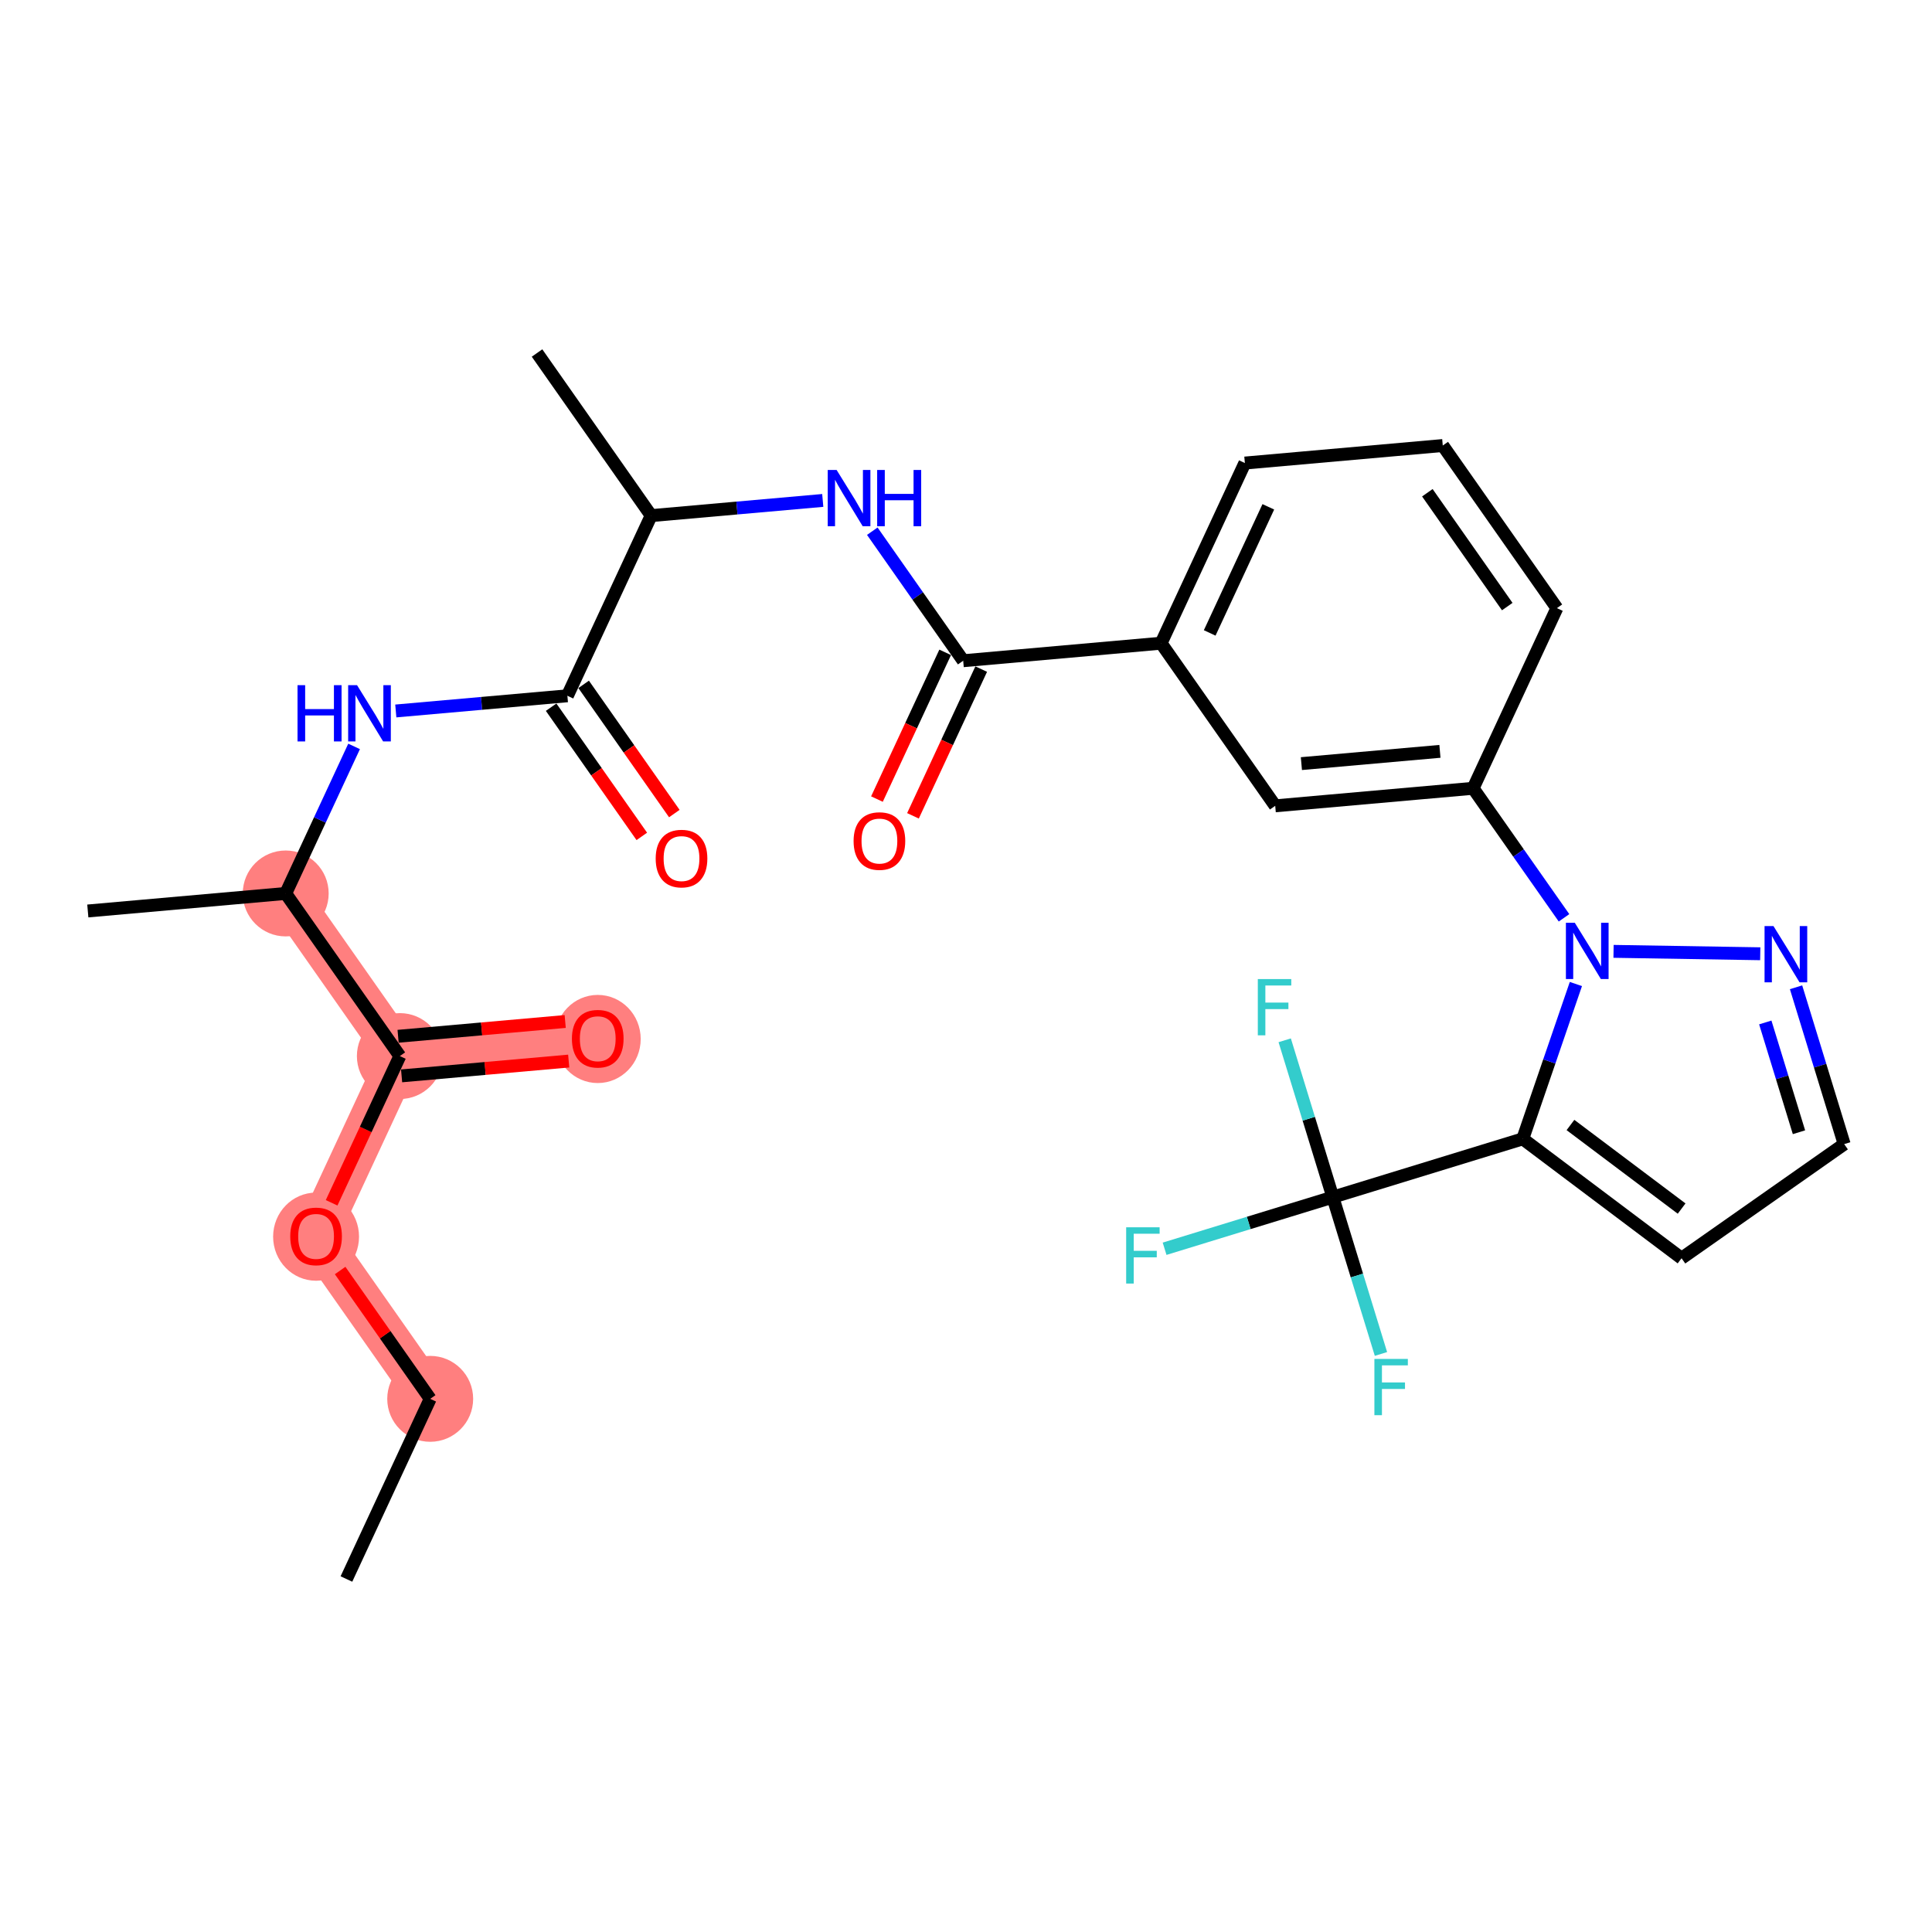 <?xml version='1.0' encoding='iso-8859-1'?>
<svg version='1.1' baseProfile='full'
              xmlns='http://www.w3.org/2000/svg'
                      xmlns:rdkit='http://www.rdkit.org/xml'
                      xmlns:xlink='http://www.w3.org/1999/xlink'
                  xml:space='preserve'
width='300px' height='300px' viewBox='0 0 300 300'>
<!-- END OF HEADER -->
<rect style='opacity:1.0;fill:#FFFFFF;stroke:none' width='300' height='300' x='0' y='0'> </rect>
<rect style='opacity:1.0;fill:#FFFFFF;stroke:none' width='300' height='300' x='0' y='0'> </rect>
<path d='M 66.801,217.212 L 49.08,191.96' style='fill:none;fill-rule:evenodd;stroke:#FF7F7F;stroke-width:6.6px;stroke-linecap:butt;stroke-linejoin:miter;stroke-opacity:1' />
<path d='M 49.08,191.96 L 62.088,163.987' style='fill:none;fill-rule:evenodd;stroke:#FF7F7F;stroke-width:6.6px;stroke-linecap:butt;stroke-linejoin:miter;stroke-opacity:1' />
<path d='M 62.088,163.987 L 92.818,161.265' style='fill:none;fill-rule:evenodd;stroke:#FF7F7F;stroke-width:6.6px;stroke-linecap:butt;stroke-linejoin:miter;stroke-opacity:1' />
<path d='M 62.088,163.987 L 44.366,138.735' style='fill:none;fill-rule:evenodd;stroke:#FF7F7F;stroke-width:6.6px;stroke-linecap:butt;stroke-linejoin:miter;stroke-opacity:1' />
<ellipse cx='66.801' cy='217.212' rx='6.17' ry='6.17'  style='fill:#FF7F7F;fill-rule:evenodd;stroke:#FF7F7F;stroke-width:1.0px;stroke-linecap:butt;stroke-linejoin:miter;stroke-opacity:1' />
<ellipse cx='49.08' cy='192.028' rx='6.17' ry='6.344'  style='fill:#FF7F7F;fill-rule:evenodd;stroke:#FF7F7F;stroke-width:1.0px;stroke-linecap:butt;stroke-linejoin:miter;stroke-opacity:1' />
<ellipse cx='62.088' cy='163.987' rx='6.17' ry='6.17'  style='fill:#FF7F7F;fill-rule:evenodd;stroke:#FF7F7F;stroke-width:1.0px;stroke-linecap:butt;stroke-linejoin:miter;stroke-opacity:1' />
<ellipse cx='92.818' cy='161.333' rx='6.17' ry='6.344'  style='fill:#FF7F7F;fill-rule:evenodd;stroke:#FF7F7F;stroke-width:1.0px;stroke-linecap:butt;stroke-linejoin:miter;stroke-opacity:1' />
<ellipse cx='44.366' cy='138.735' rx='6.17' ry='6.17'  style='fill:#FF7F7F;fill-rule:evenodd;stroke:#FF7F7F;stroke-width:1.0px;stroke-linecap:butt;stroke-linejoin:miter;stroke-opacity:1' />
<path class='bond-0 atom-0 atom-1' d='M 53.793,245.186 L 66.801,217.212' style='fill:none;fill-rule:evenodd;stroke:#000000;stroke-width:2.0px;stroke-linecap:butt;stroke-linejoin:miter;stroke-opacity:1' />
<path class='bond-1 atom-1 atom-2' d='M 66.801,217.212 L 59.809,207.249' style='fill:none;fill-rule:evenodd;stroke:#000000;stroke-width:2.0px;stroke-linecap:butt;stroke-linejoin:miter;stroke-opacity:1' />
<path class='bond-1 atom-1 atom-2' d='M 59.809,207.249 L 52.816,197.285' style='fill:none;fill-rule:evenodd;stroke:#FF0000;stroke-width:2.0px;stroke-linecap:butt;stroke-linejoin:miter;stroke-opacity:1' />
<path class='bond-2 atom-2 atom-3' d='M 51.493,186.771 L 56.79,175.379' style='fill:none;fill-rule:evenodd;stroke:#FF0000;stroke-width:2.0px;stroke-linecap:butt;stroke-linejoin:miter;stroke-opacity:1' />
<path class='bond-2 atom-2 atom-3' d='M 56.79,175.379 L 62.088,163.987' style='fill:none;fill-rule:evenodd;stroke:#000000;stroke-width:2.0px;stroke-linecap:butt;stroke-linejoin:miter;stroke-opacity:1' />
<path class='bond-3 atom-3 atom-4' d='M 62.36,167.06 L 75.334,165.911' style='fill:none;fill-rule:evenodd;stroke:#000000;stroke-width:2.0px;stroke-linecap:butt;stroke-linejoin:miter;stroke-opacity:1' />
<path class='bond-3 atom-3 atom-4' d='M 75.334,165.911 L 88.308,164.762' style='fill:none;fill-rule:evenodd;stroke:#FF0000;stroke-width:2.0px;stroke-linecap:butt;stroke-linejoin:miter;stroke-opacity:1' />
<path class='bond-3 atom-3 atom-4' d='M 61.816,160.914 L 74.79,159.765' style='fill:none;fill-rule:evenodd;stroke:#000000;stroke-width:2.0px;stroke-linecap:butt;stroke-linejoin:miter;stroke-opacity:1' />
<path class='bond-3 atom-3 atom-4' d='M 74.79,159.765 L 87.764,158.616' style='fill:none;fill-rule:evenodd;stroke:#FF0000;stroke-width:2.0px;stroke-linecap:butt;stroke-linejoin:miter;stroke-opacity:1' />
<path class='bond-4 atom-3 atom-5' d='M 62.088,163.987 L 44.366,138.735' style='fill:none;fill-rule:evenodd;stroke:#000000;stroke-width:2.0px;stroke-linecap:butt;stroke-linejoin:miter;stroke-opacity:1' />
<path class='bond-5 atom-5 atom-6' d='M 44.366,138.735 L 13.636,141.456' style='fill:none;fill-rule:evenodd;stroke:#000000;stroke-width:2.0px;stroke-linecap:butt;stroke-linejoin:miter;stroke-opacity:1' />
<path class='bond-6 atom-5 atom-7' d='M 44.366,138.735 L 49.675,127.318' style='fill:none;fill-rule:evenodd;stroke:#000000;stroke-width:2.0px;stroke-linecap:butt;stroke-linejoin:miter;stroke-opacity:1' />
<path class='bond-6 atom-5 atom-7' d='M 49.675,127.318 L 54.984,115.901' style='fill:none;fill-rule:evenodd;stroke:#0000FF;stroke-width:2.0px;stroke-linecap:butt;stroke-linejoin:miter;stroke-opacity:1' />
<path class='bond-7 atom-7 atom-8' d='M 61.459,110.399 L 74.781,109.22' style='fill:none;fill-rule:evenodd;stroke:#0000FF;stroke-width:2.0px;stroke-linecap:butt;stroke-linejoin:miter;stroke-opacity:1' />
<path class='bond-7 atom-7 atom-8' d='M 74.781,109.22 L 88.104,108.04' style='fill:none;fill-rule:evenodd;stroke:#000000;stroke-width:2.0px;stroke-linecap:butt;stroke-linejoin:miter;stroke-opacity:1' />
<path class='bond-8 atom-8 atom-9' d='M 85.579,109.812 L 92.619,119.844' style='fill:none;fill-rule:evenodd;stroke:#000000;stroke-width:2.0px;stroke-linecap:butt;stroke-linejoin:miter;stroke-opacity:1' />
<path class='bond-8 atom-8 atom-9' d='M 92.619,119.844 L 99.659,129.875' style='fill:none;fill-rule:evenodd;stroke:#FF0000;stroke-width:2.0px;stroke-linecap:butt;stroke-linejoin:miter;stroke-opacity:1' />
<path class='bond-8 atom-8 atom-9' d='M 90.629,106.268 L 97.669,116.299' style='fill:none;fill-rule:evenodd;stroke:#000000;stroke-width:2.0px;stroke-linecap:butt;stroke-linejoin:miter;stroke-opacity:1' />
<path class='bond-8 atom-8 atom-9' d='M 97.669,116.299 L 104.709,126.331' style='fill:none;fill-rule:evenodd;stroke:#FF0000;stroke-width:2.0px;stroke-linecap:butt;stroke-linejoin:miter;stroke-opacity:1' />
<path class='bond-9 atom-8 atom-10' d='M 88.104,108.04 L 101.112,80.066' style='fill:none;fill-rule:evenodd;stroke:#000000;stroke-width:2.0px;stroke-linecap:butt;stroke-linejoin:miter;stroke-opacity:1' />
<path class='bond-10 atom-10 atom-11' d='M 101.112,80.066 L 83.391,54.814' style='fill:none;fill-rule:evenodd;stroke:#000000;stroke-width:2.0px;stroke-linecap:butt;stroke-linejoin:miter;stroke-opacity:1' />
<path class='bond-11 atom-10 atom-12' d='M 101.112,80.066 L 114.435,78.886' style='fill:none;fill-rule:evenodd;stroke:#000000;stroke-width:2.0px;stroke-linecap:butt;stroke-linejoin:miter;stroke-opacity:1' />
<path class='bond-11 atom-10 atom-12' d='M 114.435,78.886 L 127.758,77.707' style='fill:none;fill-rule:evenodd;stroke:#0000FF;stroke-width:2.0px;stroke-linecap:butt;stroke-linejoin:miter;stroke-opacity:1' />
<path class='bond-12 atom-12 atom-13' d='M 135.449,82.485 L 142.506,92.541' style='fill:none;fill-rule:evenodd;stroke:#0000FF;stroke-width:2.0px;stroke-linecap:butt;stroke-linejoin:miter;stroke-opacity:1' />
<path class='bond-12 atom-12 atom-13' d='M 142.506,92.541 L 149.564,102.597' style='fill:none;fill-rule:evenodd;stroke:#000000;stroke-width:2.0px;stroke-linecap:butt;stroke-linejoin:miter;stroke-opacity:1' />
<path class='bond-13 atom-13 atom-14' d='M 146.766,101.296 L 141.469,112.689' style='fill:none;fill-rule:evenodd;stroke:#000000;stroke-width:2.0px;stroke-linecap:butt;stroke-linejoin:miter;stroke-opacity:1' />
<path class='bond-13 atom-13 atom-14' d='M 141.469,112.689 L 136.171,124.081' style='fill:none;fill-rule:evenodd;stroke:#FF0000;stroke-width:2.0px;stroke-linecap:butt;stroke-linejoin:miter;stroke-opacity:1' />
<path class='bond-13 atom-13 atom-14' d='M 152.361,103.898 L 147.064,115.29' style='fill:none;fill-rule:evenodd;stroke:#000000;stroke-width:2.0px;stroke-linecap:butt;stroke-linejoin:miter;stroke-opacity:1' />
<path class='bond-13 atom-13 atom-14' d='M 147.064,115.29 L 141.766,126.682' style='fill:none;fill-rule:evenodd;stroke:#FF0000;stroke-width:2.0px;stroke-linecap:butt;stroke-linejoin:miter;stroke-opacity:1' />
<path class='bond-14 atom-13 atom-15' d='M 149.564,102.597 L 180.294,99.876' style='fill:none;fill-rule:evenodd;stroke:#000000;stroke-width:2.0px;stroke-linecap:butt;stroke-linejoin:miter;stroke-opacity:1' />
<path class='bond-15 atom-15 atom-16' d='M 180.294,99.876 L 193.302,71.902' style='fill:none;fill-rule:evenodd;stroke:#000000;stroke-width:2.0px;stroke-linecap:butt;stroke-linejoin:miter;stroke-opacity:1' />
<path class='bond-15 atom-15 atom-16' d='M 187.84,98.281 L 196.945,78.7' style='fill:none;fill-rule:evenodd;stroke:#000000;stroke-width:2.0px;stroke-linecap:butt;stroke-linejoin:miter;stroke-opacity:1' />
<path class='bond-29 atom-29 atom-15' d='M 198.015,125.128 L 180.294,99.876' style='fill:none;fill-rule:evenodd;stroke:#000000;stroke-width:2.0px;stroke-linecap:butt;stroke-linejoin:miter;stroke-opacity:1' />
<path class='bond-16 atom-16 atom-17' d='M 193.302,71.902 L 224.032,69.181' style='fill:none;fill-rule:evenodd;stroke:#000000;stroke-width:2.0px;stroke-linecap:butt;stroke-linejoin:miter;stroke-opacity:1' />
<path class='bond-17 atom-17 atom-18' d='M 224.032,69.181 L 241.753,94.433' style='fill:none;fill-rule:evenodd;stroke:#000000;stroke-width:2.0px;stroke-linecap:butt;stroke-linejoin:miter;stroke-opacity:1' />
<path class='bond-17 atom-17 atom-18' d='M 221.639,76.513 L 234.045,94.19' style='fill:none;fill-rule:evenodd;stroke:#000000;stroke-width:2.0px;stroke-linecap:butt;stroke-linejoin:miter;stroke-opacity:1' />
<path class='bond-18 atom-18 atom-19' d='M 241.753,94.433 L 228.745,122.407' style='fill:none;fill-rule:evenodd;stroke:#000000;stroke-width:2.0px;stroke-linecap:butt;stroke-linejoin:miter;stroke-opacity:1' />
<path class='bond-19 atom-19 atom-20' d='M 228.745,122.407 L 235.802,132.463' style='fill:none;fill-rule:evenodd;stroke:#000000;stroke-width:2.0px;stroke-linecap:butt;stroke-linejoin:miter;stroke-opacity:1' />
<path class='bond-19 atom-19 atom-20' d='M 235.802,132.463 L 242.86,142.519' style='fill:none;fill-rule:evenodd;stroke:#0000FF;stroke-width:2.0px;stroke-linecap:butt;stroke-linejoin:miter;stroke-opacity:1' />
<path class='bond-28 atom-19 atom-29' d='M 228.745,122.407 L 198.015,125.128' style='fill:none;fill-rule:evenodd;stroke:#000000;stroke-width:2.0px;stroke-linecap:butt;stroke-linejoin:miter;stroke-opacity:1' />
<path class='bond-28 atom-19 atom-29' d='M 223.591,116.669 L 202.08,118.574' style='fill:none;fill-rule:evenodd;stroke:#000000;stroke-width:2.0px;stroke-linecap:butt;stroke-linejoin:miter;stroke-opacity:1' />
<path class='bond-20 atom-20 atom-21' d='M 250.551,147.726 L 273.33,148.099' style='fill:none;fill-rule:evenodd;stroke:#0000FF;stroke-width:2.0px;stroke-linecap:butt;stroke-linejoin:miter;stroke-opacity:1' />
<path class='bond-30 atom-24 atom-20' d='M 236.454,176.839 L 240.578,164.818' style='fill:none;fill-rule:evenodd;stroke:#000000;stroke-width:2.0px;stroke-linecap:butt;stroke-linejoin:miter;stroke-opacity:1' />
<path class='bond-30 atom-24 atom-20' d='M 240.578,164.818 L 244.703,152.798' style='fill:none;fill-rule:evenodd;stroke:#0000FF;stroke-width:2.0px;stroke-linecap:butt;stroke-linejoin:miter;stroke-opacity:1' />
<path class='bond-21 atom-21 atom-22' d='M 278.89,153.304 L 282.627,165.48' style='fill:none;fill-rule:evenodd;stroke:#0000FF;stroke-width:2.0px;stroke-linecap:butt;stroke-linejoin:miter;stroke-opacity:1' />
<path class='bond-21 atom-21 atom-22' d='M 282.627,165.48 L 286.364,177.657' style='fill:none;fill-rule:evenodd;stroke:#000000;stroke-width:2.0px;stroke-linecap:butt;stroke-linejoin:miter;stroke-opacity:1' />
<path class='bond-21 atom-21 atom-22' d='M 274.113,158.767 L 276.728,167.291' style='fill:none;fill-rule:evenodd;stroke:#0000FF;stroke-width:2.0px;stroke-linecap:butt;stroke-linejoin:miter;stroke-opacity:1' />
<path class='bond-21 atom-21 atom-22' d='M 276.728,167.291 L 279.344,175.814' style='fill:none;fill-rule:evenodd;stroke:#000000;stroke-width:2.0px;stroke-linecap:butt;stroke-linejoin:miter;stroke-opacity:1' />
<path class='bond-22 atom-22 atom-23' d='M 286.364,177.657 L 261.112,195.379' style='fill:none;fill-rule:evenodd;stroke:#000000;stroke-width:2.0px;stroke-linecap:butt;stroke-linejoin:miter;stroke-opacity:1' />
<path class='bond-23 atom-23 atom-24' d='M 261.112,195.379 L 236.454,176.839' style='fill:none;fill-rule:evenodd;stroke:#000000;stroke-width:2.0px;stroke-linecap:butt;stroke-linejoin:miter;stroke-opacity:1' />
<path class='bond-23 atom-23 atom-24' d='M 261.121,187.666 L 243.86,174.688' style='fill:none;fill-rule:evenodd;stroke:#000000;stroke-width:2.0px;stroke-linecap:butt;stroke-linejoin:miter;stroke-opacity:1' />
<path class='bond-24 atom-24 atom-25' d='M 236.454,176.839 L 206.961,185.89' style='fill:none;fill-rule:evenodd;stroke:#000000;stroke-width:2.0px;stroke-linecap:butt;stroke-linejoin:miter;stroke-opacity:1' />
<path class='bond-25 atom-25 atom-26' d='M 206.961,185.89 L 193.9,189.898' style='fill:none;fill-rule:evenodd;stroke:#000000;stroke-width:2.0px;stroke-linecap:butt;stroke-linejoin:miter;stroke-opacity:1' />
<path class='bond-25 atom-25 atom-26' d='M 193.9,189.898 L 180.838,193.907' style='fill:none;fill-rule:evenodd;stroke:#33CCCC;stroke-width:2.0px;stroke-linecap:butt;stroke-linejoin:miter;stroke-opacity:1' />
<path class='bond-26 atom-25 atom-27' d='M 206.961,185.89 L 210.698,198.066' style='fill:none;fill-rule:evenodd;stroke:#000000;stroke-width:2.0px;stroke-linecap:butt;stroke-linejoin:miter;stroke-opacity:1' />
<path class='bond-26 atom-25 atom-27' d='M 210.698,198.066 L 214.435,210.242' style='fill:none;fill-rule:evenodd;stroke:#33CCCC;stroke-width:2.0px;stroke-linecap:butt;stroke-linejoin:miter;stroke-opacity:1' />
<path class='bond-27 atom-25 atom-28' d='M 206.961,185.89 L 203.225,173.713' style='fill:none;fill-rule:evenodd;stroke:#000000;stroke-width:2.0px;stroke-linecap:butt;stroke-linejoin:miter;stroke-opacity:1' />
<path class='bond-27 atom-25 atom-28' d='M 203.225,173.713 L 199.488,161.537' style='fill:none;fill-rule:evenodd;stroke:#33CCCC;stroke-width:2.0px;stroke-linecap:butt;stroke-linejoin:miter;stroke-opacity:1' />
<path  class='atom-2' d='M 45.069 191.985
Q 45.069 189.887, 46.106 188.715
Q 47.142 187.542, 49.08 187.542
Q 51.017 187.542, 52.054 188.715
Q 53.09 189.887, 53.09 191.985
Q 53.09 194.107, 52.041 195.317
Q 50.992 196.514, 49.08 196.514
Q 47.155 196.514, 46.106 195.317
Q 45.069 194.12, 45.069 191.985
M 49.08 195.526
Q 50.412 195.526, 51.128 194.638
Q 51.856 193.737, 51.856 191.985
Q 51.856 190.27, 51.128 189.406
Q 50.412 188.53, 49.08 188.53
Q 47.747 188.53, 47.019 189.393
Q 46.303 190.257, 46.303 191.985
Q 46.303 193.75, 47.019 194.638
Q 47.747 195.526, 49.08 195.526
' fill='#FF0000'/>
<path  class='atom-4' d='M 88.807 161.29
Q 88.807 159.192, 89.844 158.02
Q 90.88 156.848, 92.818 156.848
Q 94.755 156.848, 95.792 158.02
Q 96.828 159.192, 96.828 161.29
Q 96.828 163.413, 95.779 164.622
Q 94.73 165.819, 92.818 165.819
Q 90.893 165.819, 89.844 164.622
Q 88.807 163.425, 88.807 161.29
M 92.818 164.832
Q 94.15 164.832, 94.866 163.943
Q 95.594 163.042, 95.594 161.29
Q 95.594 159.575, 94.866 158.711
Q 94.15 157.835, 92.818 157.835
Q 91.485 157.835, 90.757 158.699
Q 90.041 159.562, 90.041 161.29
Q 90.041 163.055, 90.757 163.943
Q 91.485 164.832, 92.818 164.832
' fill='#FF0000'/>
<path  class='atom-7' d='M 46.2 106.393
L 47.385 106.393
L 47.385 110.107
L 51.852 110.107
L 51.852 106.393
L 53.037 106.393
L 53.037 115.13
L 51.852 115.13
L 51.852 111.094
L 47.385 111.094
L 47.385 115.13
L 46.2 115.13
L 46.2 106.393
' fill='#0000FF'/>
<path  class='atom-7' d='M 55.443 106.393
L 58.306 111.02
Q 58.59 111.477, 59.046 112.304
Q 59.503 113.13, 59.528 113.18
L 59.528 106.393
L 60.688 106.393
L 60.688 115.13
L 59.491 115.13
L 56.418 110.07
Q 56.06 109.478, 55.678 108.799
Q 55.307 108.12, 55.196 107.911
L 55.196 115.13
L 54.061 115.13
L 54.061 106.393
L 55.443 106.393
' fill='#0000FF'/>
<path  class='atom-9' d='M 101.815 133.317
Q 101.815 131.219, 102.852 130.046
Q 103.888 128.874, 105.826 128.874
Q 107.763 128.874, 108.8 130.046
Q 109.836 131.219, 109.836 133.317
Q 109.836 135.439, 108.787 136.648
Q 107.739 137.845, 105.826 137.845
Q 103.901 137.845, 102.852 136.648
Q 101.815 135.451, 101.815 133.317
M 105.826 136.858
Q 107.159 136.858, 107.874 135.97
Q 108.602 135.069, 108.602 133.317
Q 108.602 131.601, 107.874 130.738
Q 107.159 129.861, 105.826 129.861
Q 104.493 129.861, 103.765 130.725
Q 103.049 131.589, 103.049 133.317
Q 103.049 135.081, 103.765 135.97
Q 104.493 136.858, 105.826 136.858
' fill='#FF0000'/>
<path  class='atom-12' d='M 129.911 72.977
L 132.774 77.604
Q 133.058 78.061, 133.514 78.888
Q 133.971 79.714, 133.995 79.764
L 133.995 72.977
L 135.155 72.977
L 135.155 81.713
L 133.958 81.713
L 130.886 76.654
Q 130.528 76.062, 130.145 75.383
Q 129.775 74.704, 129.664 74.494
L 129.664 81.713
L 128.529 81.713
L 128.529 72.977
L 129.911 72.977
' fill='#0000FF'/>
<path  class='atom-12' d='M 136.204 72.977
L 137.389 72.977
L 137.389 76.691
L 141.856 76.691
L 141.856 72.977
L 143.041 72.977
L 143.041 81.713
L 141.856 81.713
L 141.856 77.678
L 137.389 77.678
L 137.389 81.713
L 136.204 81.713
L 136.204 72.977
' fill='#0000FF'/>
<path  class='atom-14' d='M 132.545 130.595
Q 132.545 128.497, 133.582 127.325
Q 134.618 126.153, 136.556 126.153
Q 138.493 126.153, 139.53 127.325
Q 140.566 128.497, 140.566 130.595
Q 140.566 132.718, 139.517 133.927
Q 138.468 135.124, 136.556 135.124
Q 134.631 135.124, 133.582 133.927
Q 132.545 132.73, 132.545 130.595
M 136.556 134.137
Q 137.888 134.137, 138.604 133.248
Q 139.332 132.348, 139.332 130.595
Q 139.332 128.88, 138.604 128.016
Q 137.888 127.14, 136.556 127.14
Q 135.223 127.14, 134.495 128.004
Q 133.779 128.868, 133.779 130.595
Q 133.779 132.36, 134.495 133.248
Q 135.223 134.137, 136.556 134.137
' fill='#FF0000'/>
<path  class='atom-20' d='M 244.536 143.29
L 247.398 147.918
Q 247.682 148.374, 248.139 149.201
Q 248.595 150.028, 248.62 150.077
L 248.62 143.29
L 249.78 143.29
L 249.78 152.027
L 248.583 152.027
L 245.51 146.968
Q 245.153 146.375, 244.77 145.697
Q 244.4 145.018, 244.289 144.808
L 244.289 152.027
L 243.153 152.027
L 243.153 143.29
L 244.536 143.29
' fill='#0000FF'/>
<path  class='atom-21' d='M 275.381 143.796
L 278.244 148.424
Q 278.528 148.88, 278.985 149.707
Q 279.441 150.534, 279.466 150.583
L 279.466 143.796
L 280.626 143.796
L 280.626 152.533
L 279.429 152.533
L 276.356 147.473
Q 275.998 146.881, 275.616 146.202
Q 275.246 145.524, 275.135 145.314
L 275.135 152.533
L 273.999 152.533
L 273.999 143.796
L 275.381 143.796
' fill='#0000FF'/>
<path  class='atom-26' d='M 174.871 190.572
L 180.066 190.572
L 180.066 191.572
L 176.044 191.572
L 176.044 194.225
L 179.622 194.225
L 179.622 195.237
L 176.044 195.237
L 176.044 199.309
L 174.871 199.309
L 174.871 190.572
' fill='#33CCCC'/>
<path  class='atom-27' d='M 213.415 211.014
L 218.61 211.014
L 218.61 212.013
L 214.587 212.013
L 214.587 214.666
L 218.166 214.666
L 218.166 215.678
L 214.587 215.678
L 214.587 219.75
L 213.415 219.75
L 213.415 211.014
' fill='#33CCCC'/>
<path  class='atom-28' d='M 195.313 152.029
L 200.508 152.029
L 200.508 153.028
L 196.485 153.028
L 196.485 155.681
L 200.064 155.681
L 200.064 156.693
L 196.485 156.693
L 196.485 160.765
L 195.313 160.765
L 195.313 152.029
' fill='#33CCCC'/>
</svg>
